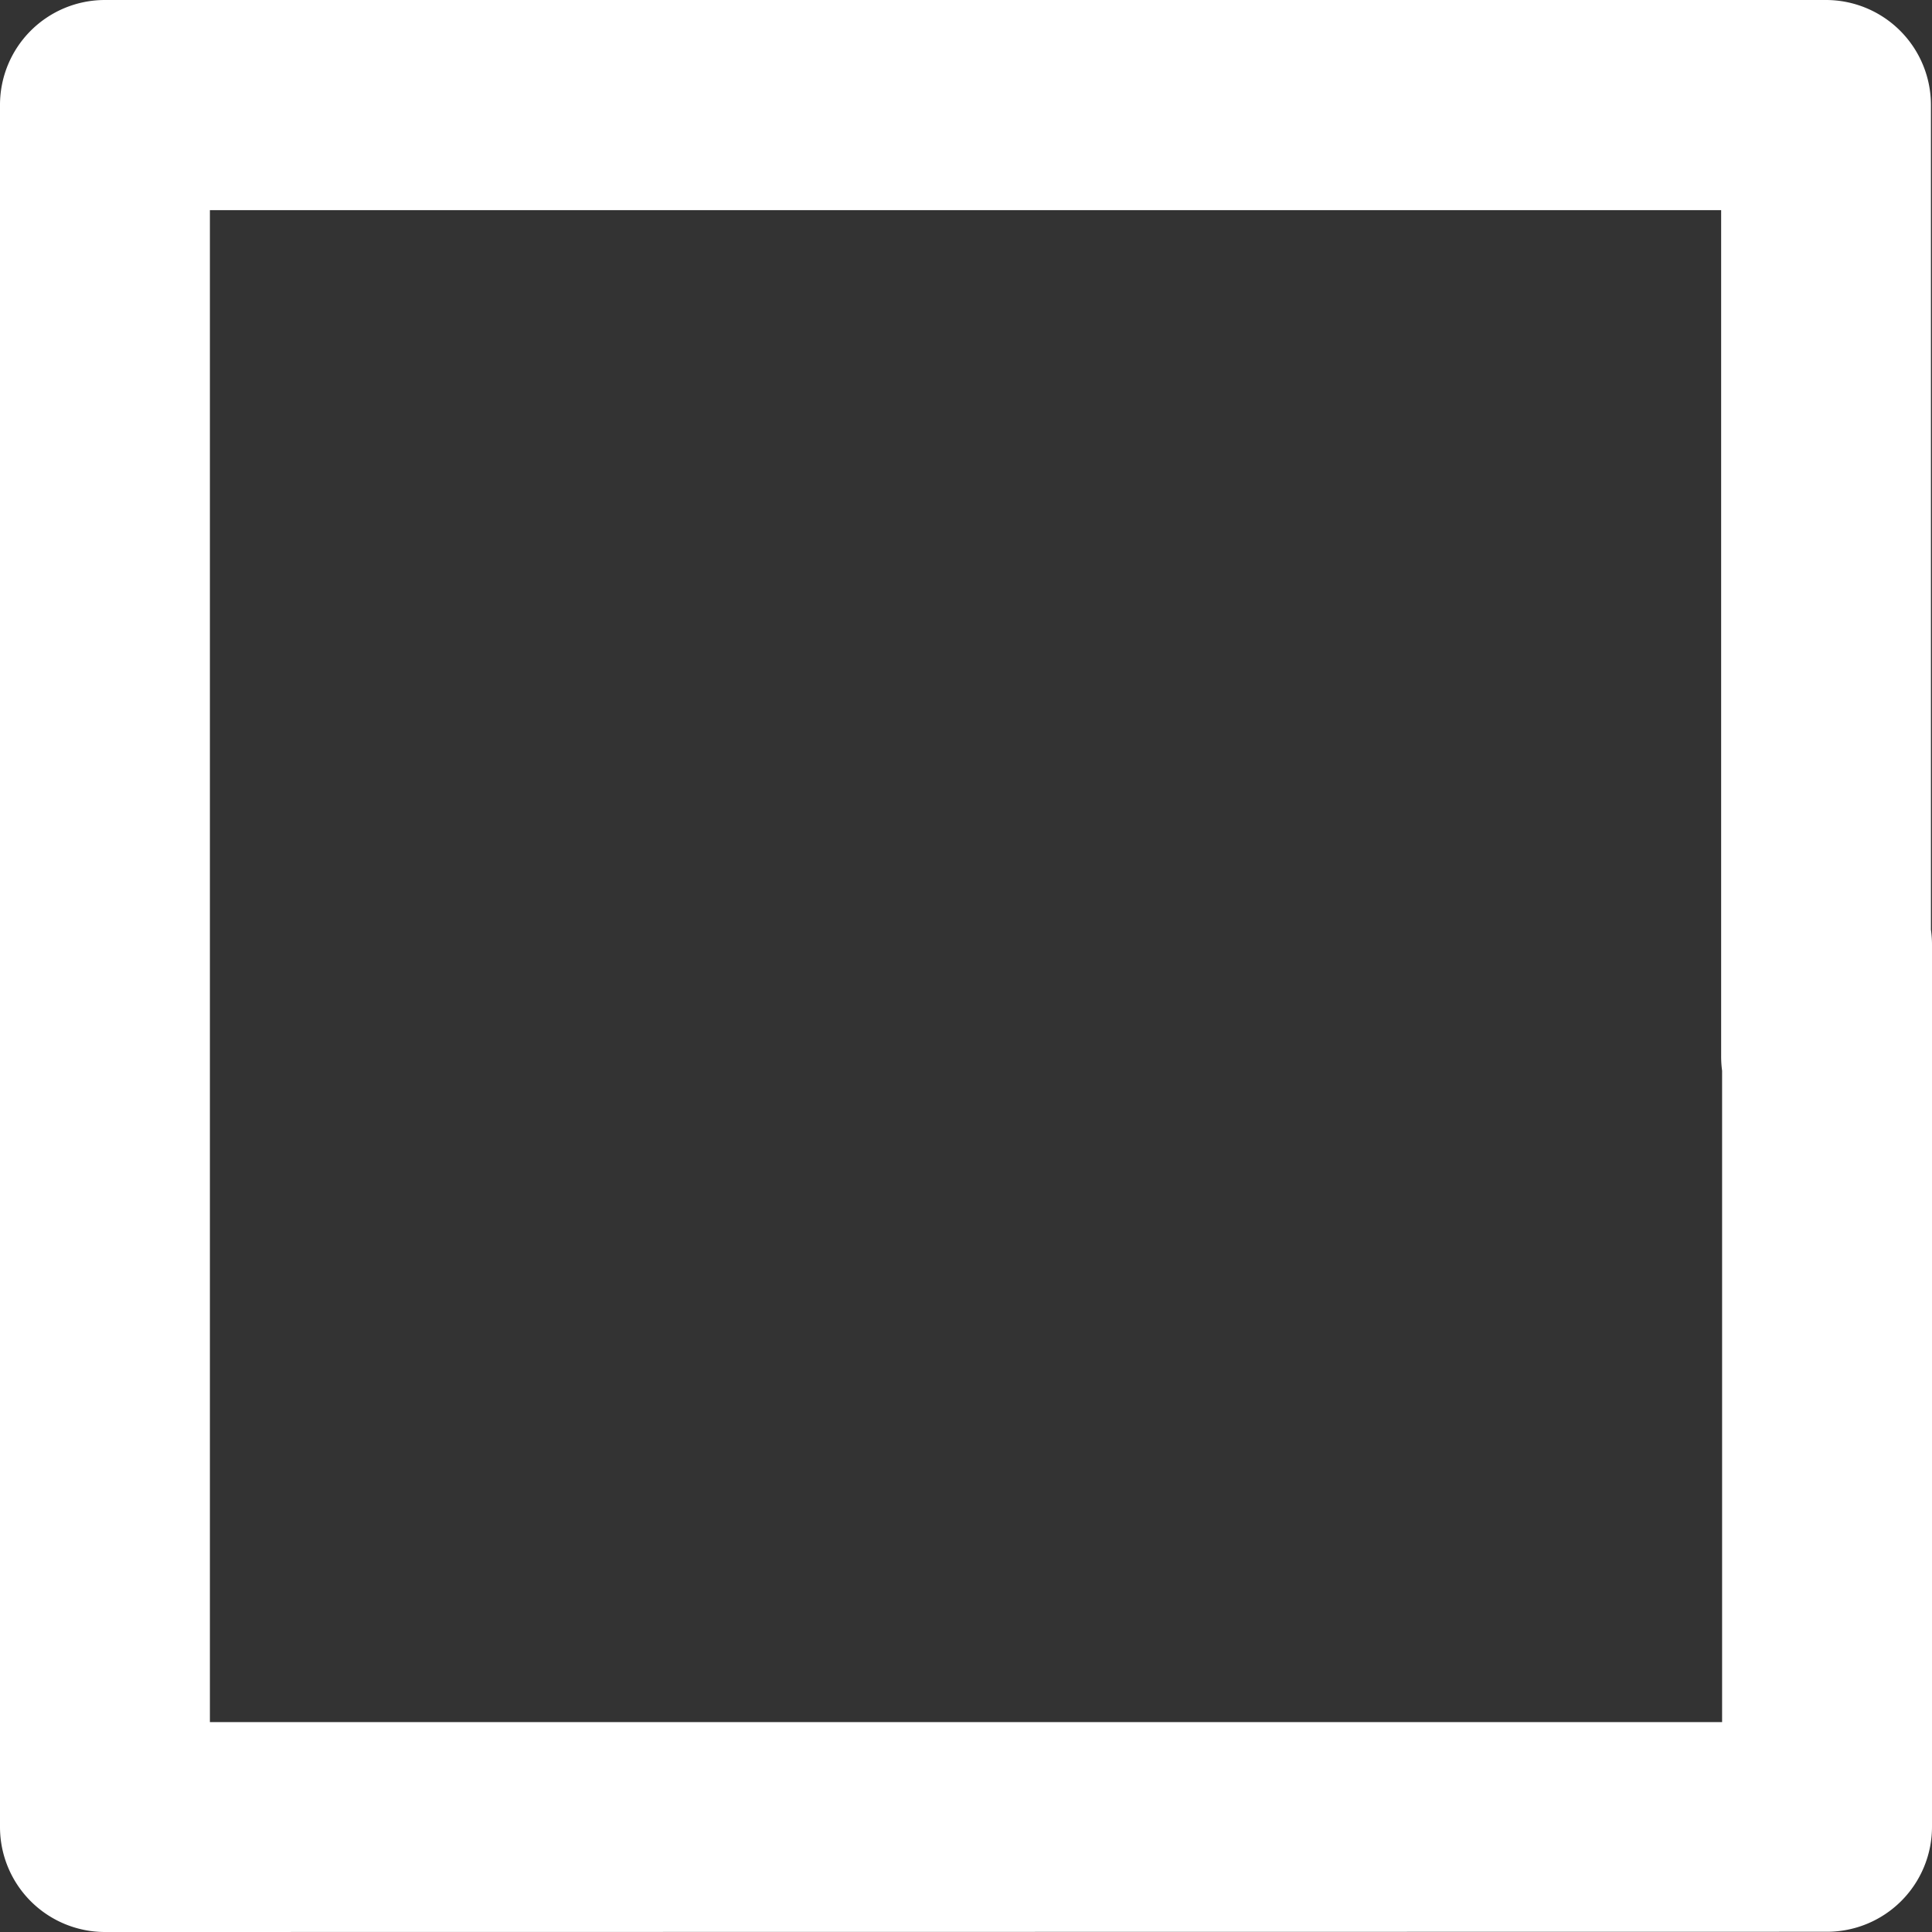 <svg xmlns="http://www.w3.org/2000/svg" width="16.209" height="16.209" viewBox="0 0 16.209 16.209"><rect x="0" y="0" width="16.209" height="16.209" fill="#333333" stroke="none"/><defs><style>.a{fill:#fff;}</style></defs><path class="a" d="M.88,16.209A.881.881,0,0,1,0,15.328V.88A.88.88,0,0,1,.88,0H15.32a.881.881,0,0,1,.88.881V7.8a.89.89,0,0,1,.009.126v7.4a.881.881,0,0,1-.881.881Zm.881-1.761H14.448V8.983a.89.89,0,0,1-.008-.12v-7.1H1.761Z"/></svg>